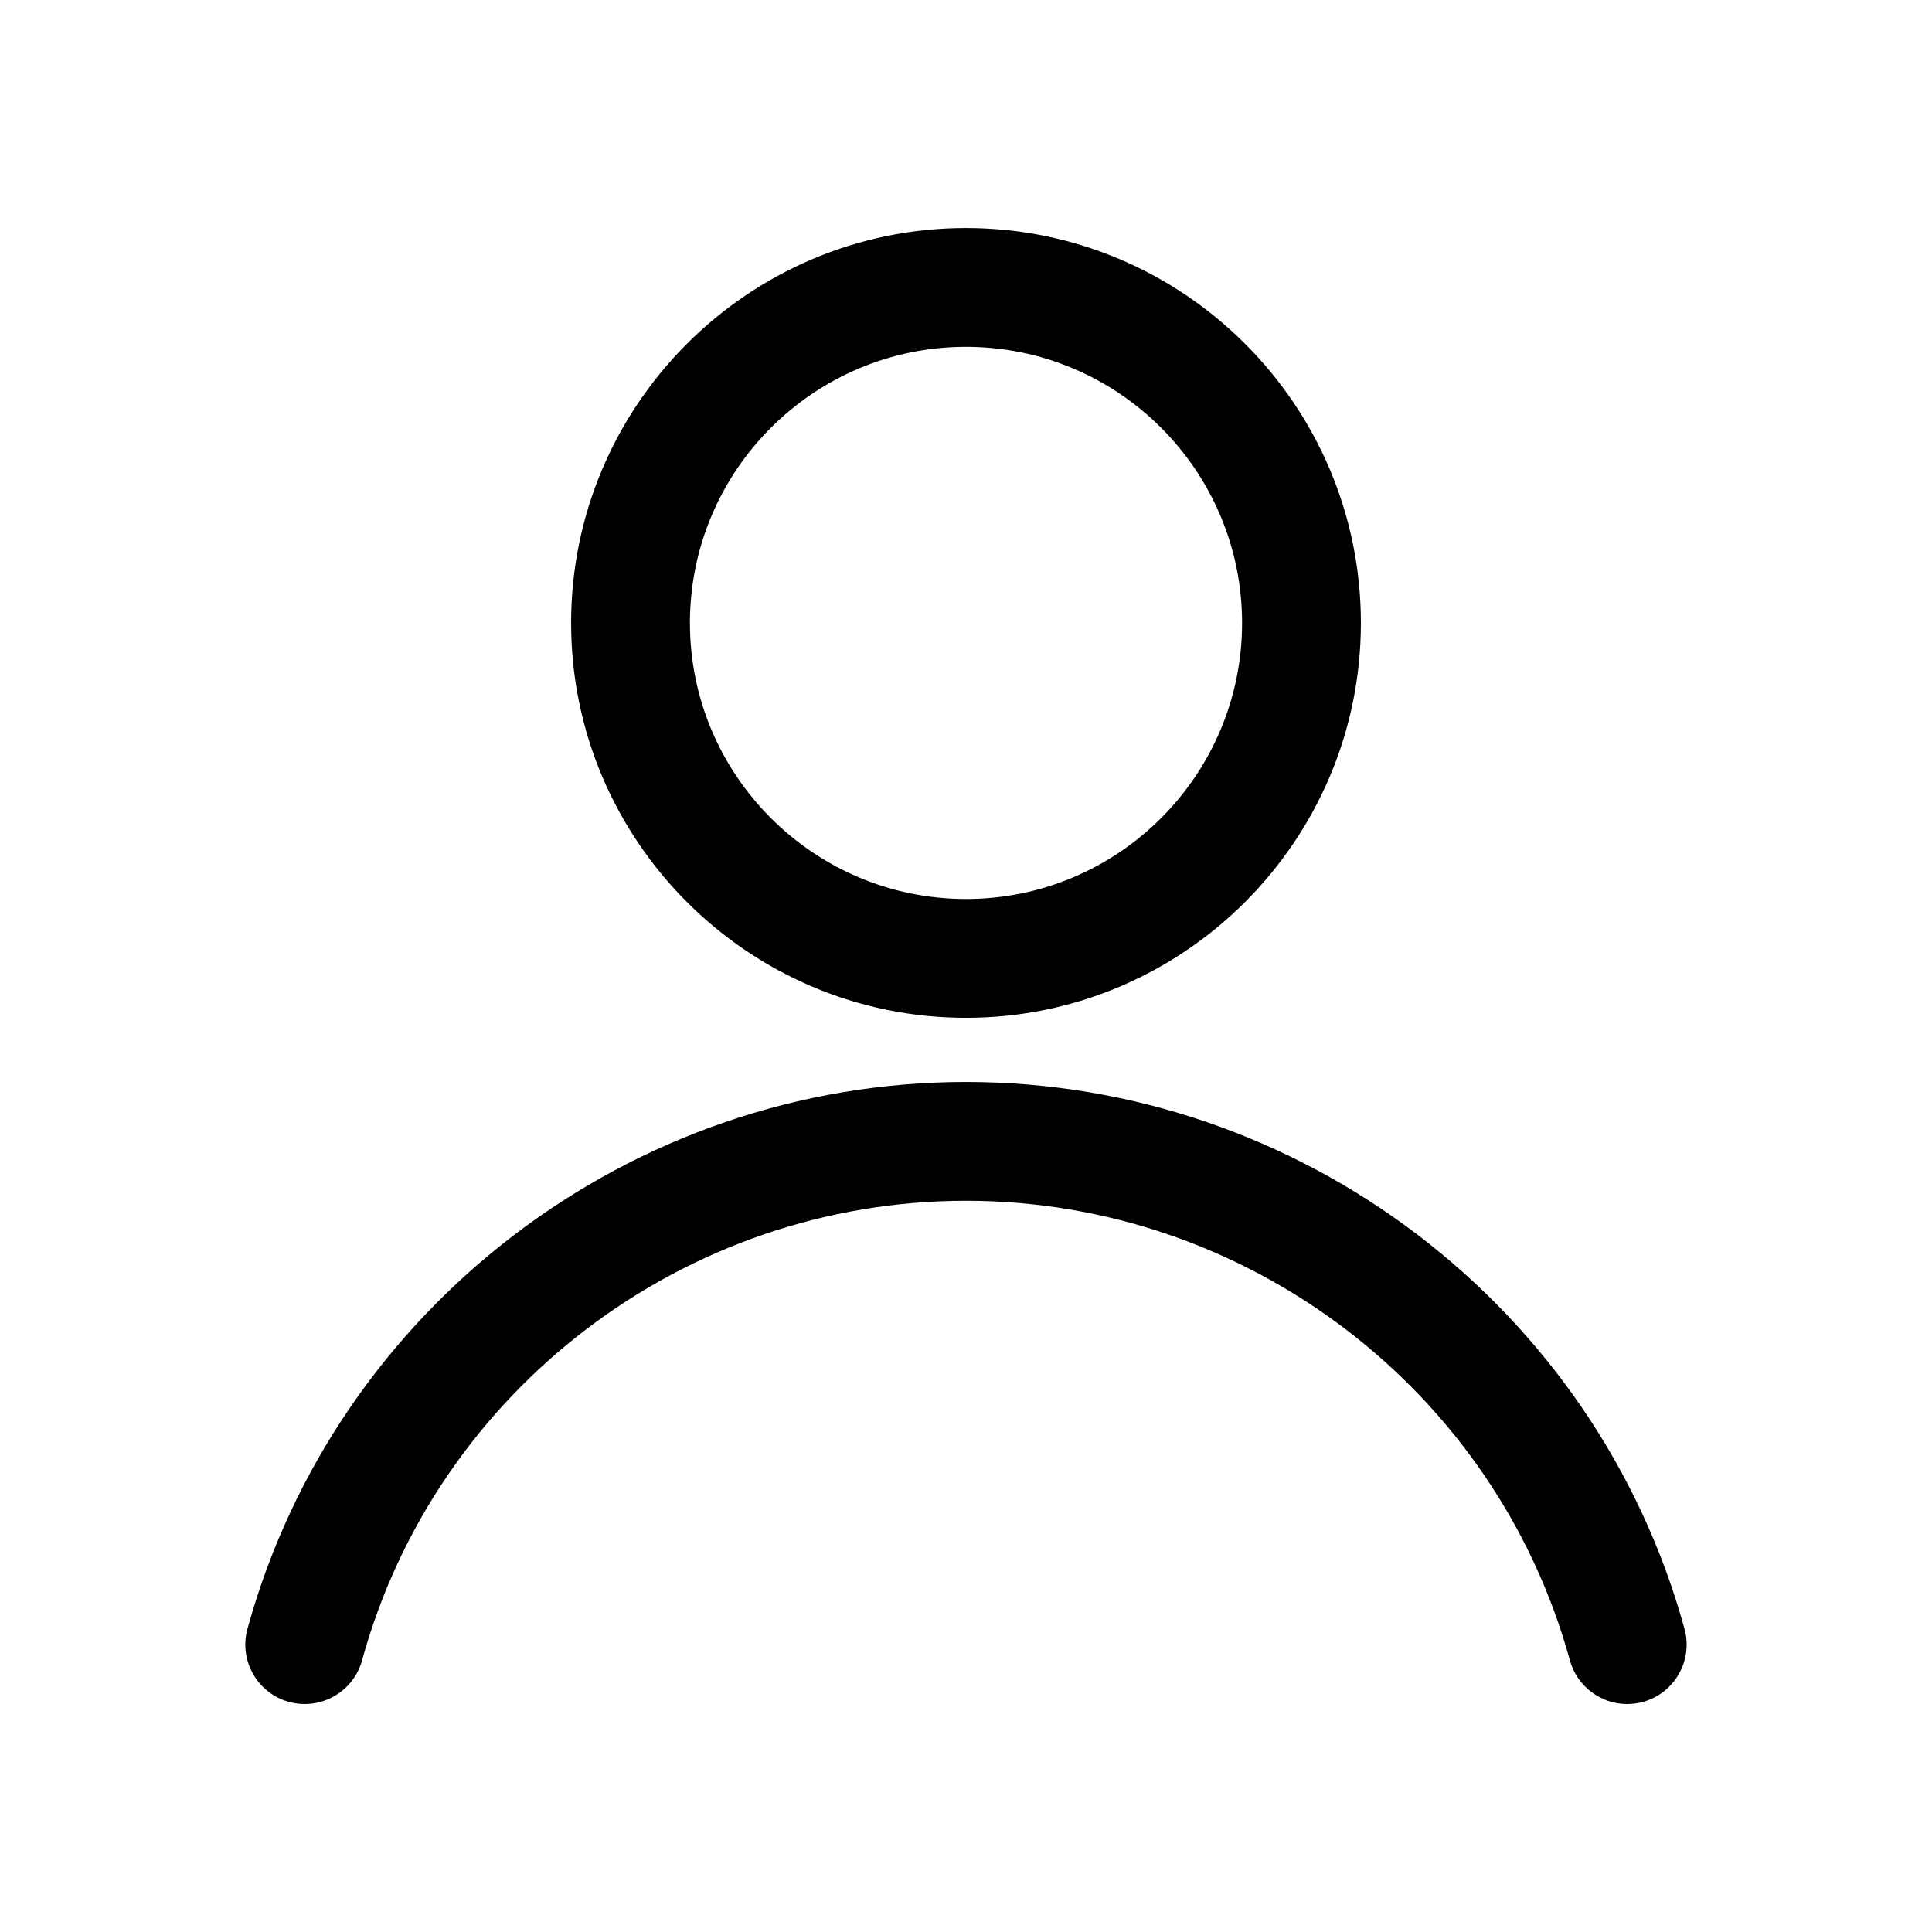 <?xml version="1.0" encoding="UTF-8"?>
<!-- Uploaded to: ICON Repo, www.svgrepo.com, Generator: ICON Repo Mixer Tools -->
<svg fill="#000000" width="800px" height="800px" version="1.1" viewBox="144 144 512 512" xmlns="http://www.w3.org/2000/svg">
 <g>
  <path d="m400 413.73c57.703 0 104.65-46.949 104.65-104.65-0.004-57.699-46.953-104.65-104.65-104.65-57.703 0-104.65 46.949-104.65 104.65 0 57.699 46.949 104.65 104.65 104.65zm0-177.81c40.352 0 73.164 32.812 73.164 73.164-0.004 40.352-32.812 73.16-73.164 73.16s-73.164-32.812-73.164-73.164c0-40.348 32.828-73.16 73.164-73.16z"/>
  <path d="m220.58 595.02c8.375 2.281 17.051-2.613 19.363-11.004 19.727-71.715 85.555-121.8 160.05-121.8s140.31 50.082 160.05 121.8c1.938 6.992 8.266 11.57 15.176 11.57 1.387 0 2.785-0.188 4.188-0.566 8.375-2.312 13.305-10.973 11.004-19.363-23.488-85.332-101.79-144.93-190.41-144.93-88.617 0-166.93 59.59-190.42 144.93-2.312 8.375 2.613 17.051 10.988 19.363z"/>
 </g>
</svg>